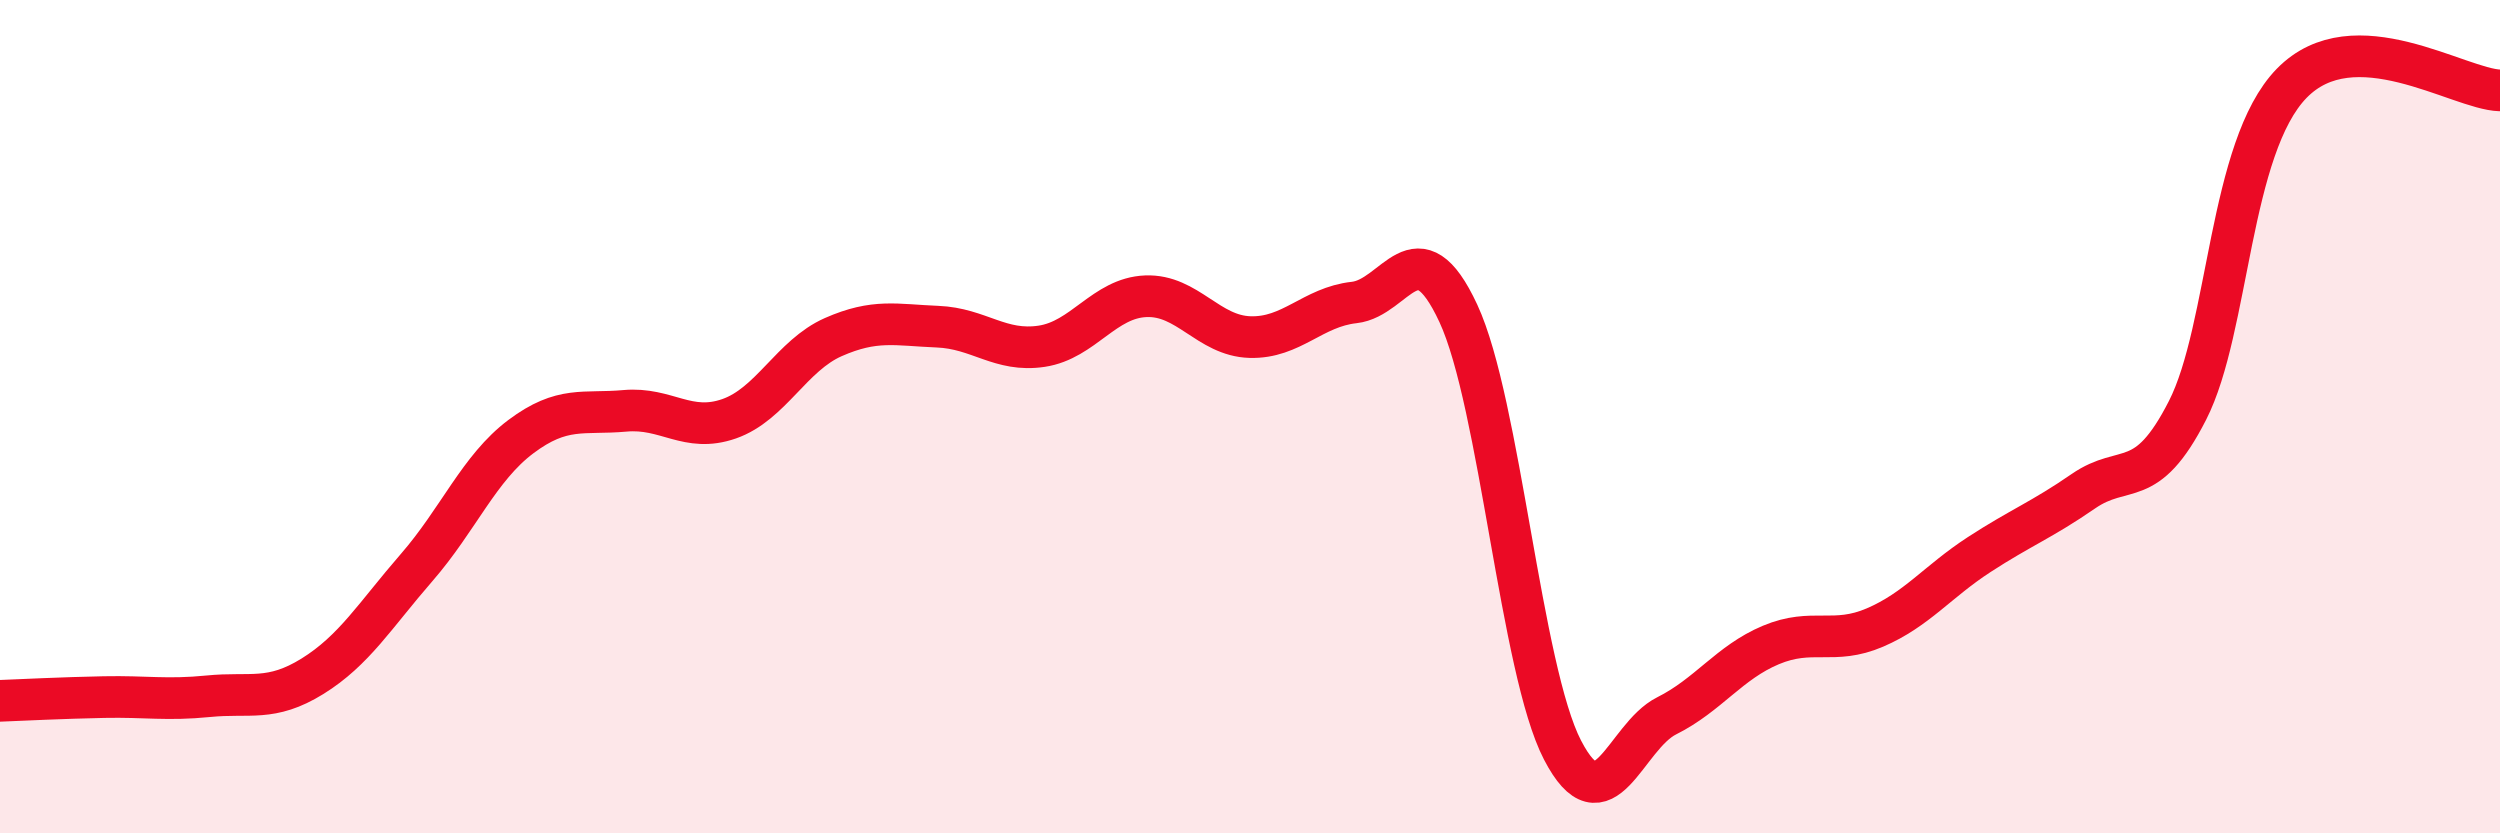 
    <svg width="60" height="20" viewBox="0 0 60 20" xmlns="http://www.w3.org/2000/svg">
      <path
        d="M 0,16.82 C 0.5,16.8 1.5,16.75 2.5,16.73 C 3.5,16.71 4,16.81 5,16.71 C 6,16.61 6.5,16.85 7.5,16.23 C 8.5,15.61 9,14.77 10,13.62 C 11,12.47 11.5,11.23 12.5,10.48 C 13.5,9.73 14,9.95 15,9.86 C 16,9.77 16.5,10.4 17.5,10.05 C 18.5,9.7 19,8.53 20,8.09 C 21,7.65 21.5,7.8 22.5,7.84 C 23.5,7.88 24,8.46 25,8.31 C 26,8.16 26.5,7.15 27.5,7.11 C 28.5,7.07 29,8.06 30,8.09 C 31,8.12 31.5,7.37 32.5,7.26 C 33.5,7.15 34,5.37 35,7.52 C 36,9.67 36.5,16.07 37.5,18 C 38.5,19.93 39,17.68 40,17.18 C 41,16.68 41.5,15.9 42.5,15.48 C 43.5,15.06 44,15.49 45,15.06 C 46,14.63 46.5,13.96 47.5,13.31 C 48.5,12.66 49,12.48 50,11.79 C 51,11.1 51.5,11.81 52.5,9.85 C 53.5,7.89 53.5,3.54 55,2 C 56.5,0.46 59,2.14 60,2.17L60 20L0 20Z"
        fill="#EB0A25"
        opacity="0.1"
        stroke-linecap="round"
        stroke-linejoin="round"
      />
      <path
        d="M 0,16.82 C 0.5,16.8 1.5,16.75 2.5,16.73 C 3.5,16.71 4,16.81 5,16.71 C 6,16.61 6.5,16.85 7.5,16.23 C 8.5,15.61 9,14.77 10,13.62 C 11,12.47 11.5,11.23 12.5,10.48 C 13.5,9.73 14,9.95 15,9.86 C 16,9.77 16.5,10.4 17.5,10.05 C 18.5,9.7 19,8.53 20,8.09 C 21,7.65 21.5,7.8 22.5,7.84 C 23.5,7.88 24,8.46 25,8.31 C 26,8.16 26.5,7.15 27.5,7.11 C 28.5,7.07 29,8.06 30,8.09 C 31,8.12 31.5,7.37 32.5,7.26 C 33.5,7.15 34,5.37 35,7.52 C 36,9.67 36.5,16.07 37.5,18 C 38.5,19.93 39,17.68 40,17.18 C 41,16.68 41.5,15.9 42.5,15.48 C 43.5,15.06 44,15.49 45,15.06 C 46,14.63 46.5,13.96 47.5,13.31 C 48.5,12.66 49,12.48 50,11.79 C 51,11.1 51.5,11.81 52.5,9.85 C 53.5,7.89 53.5,3.54 55,2 C 56.5,0.46 59,2.14 60,2.17"
        stroke="#EB0A25"
        stroke-width="1"
        fill="none"
        stroke-linecap="round"
        stroke-linejoin="round"
      />
    </svg>
  